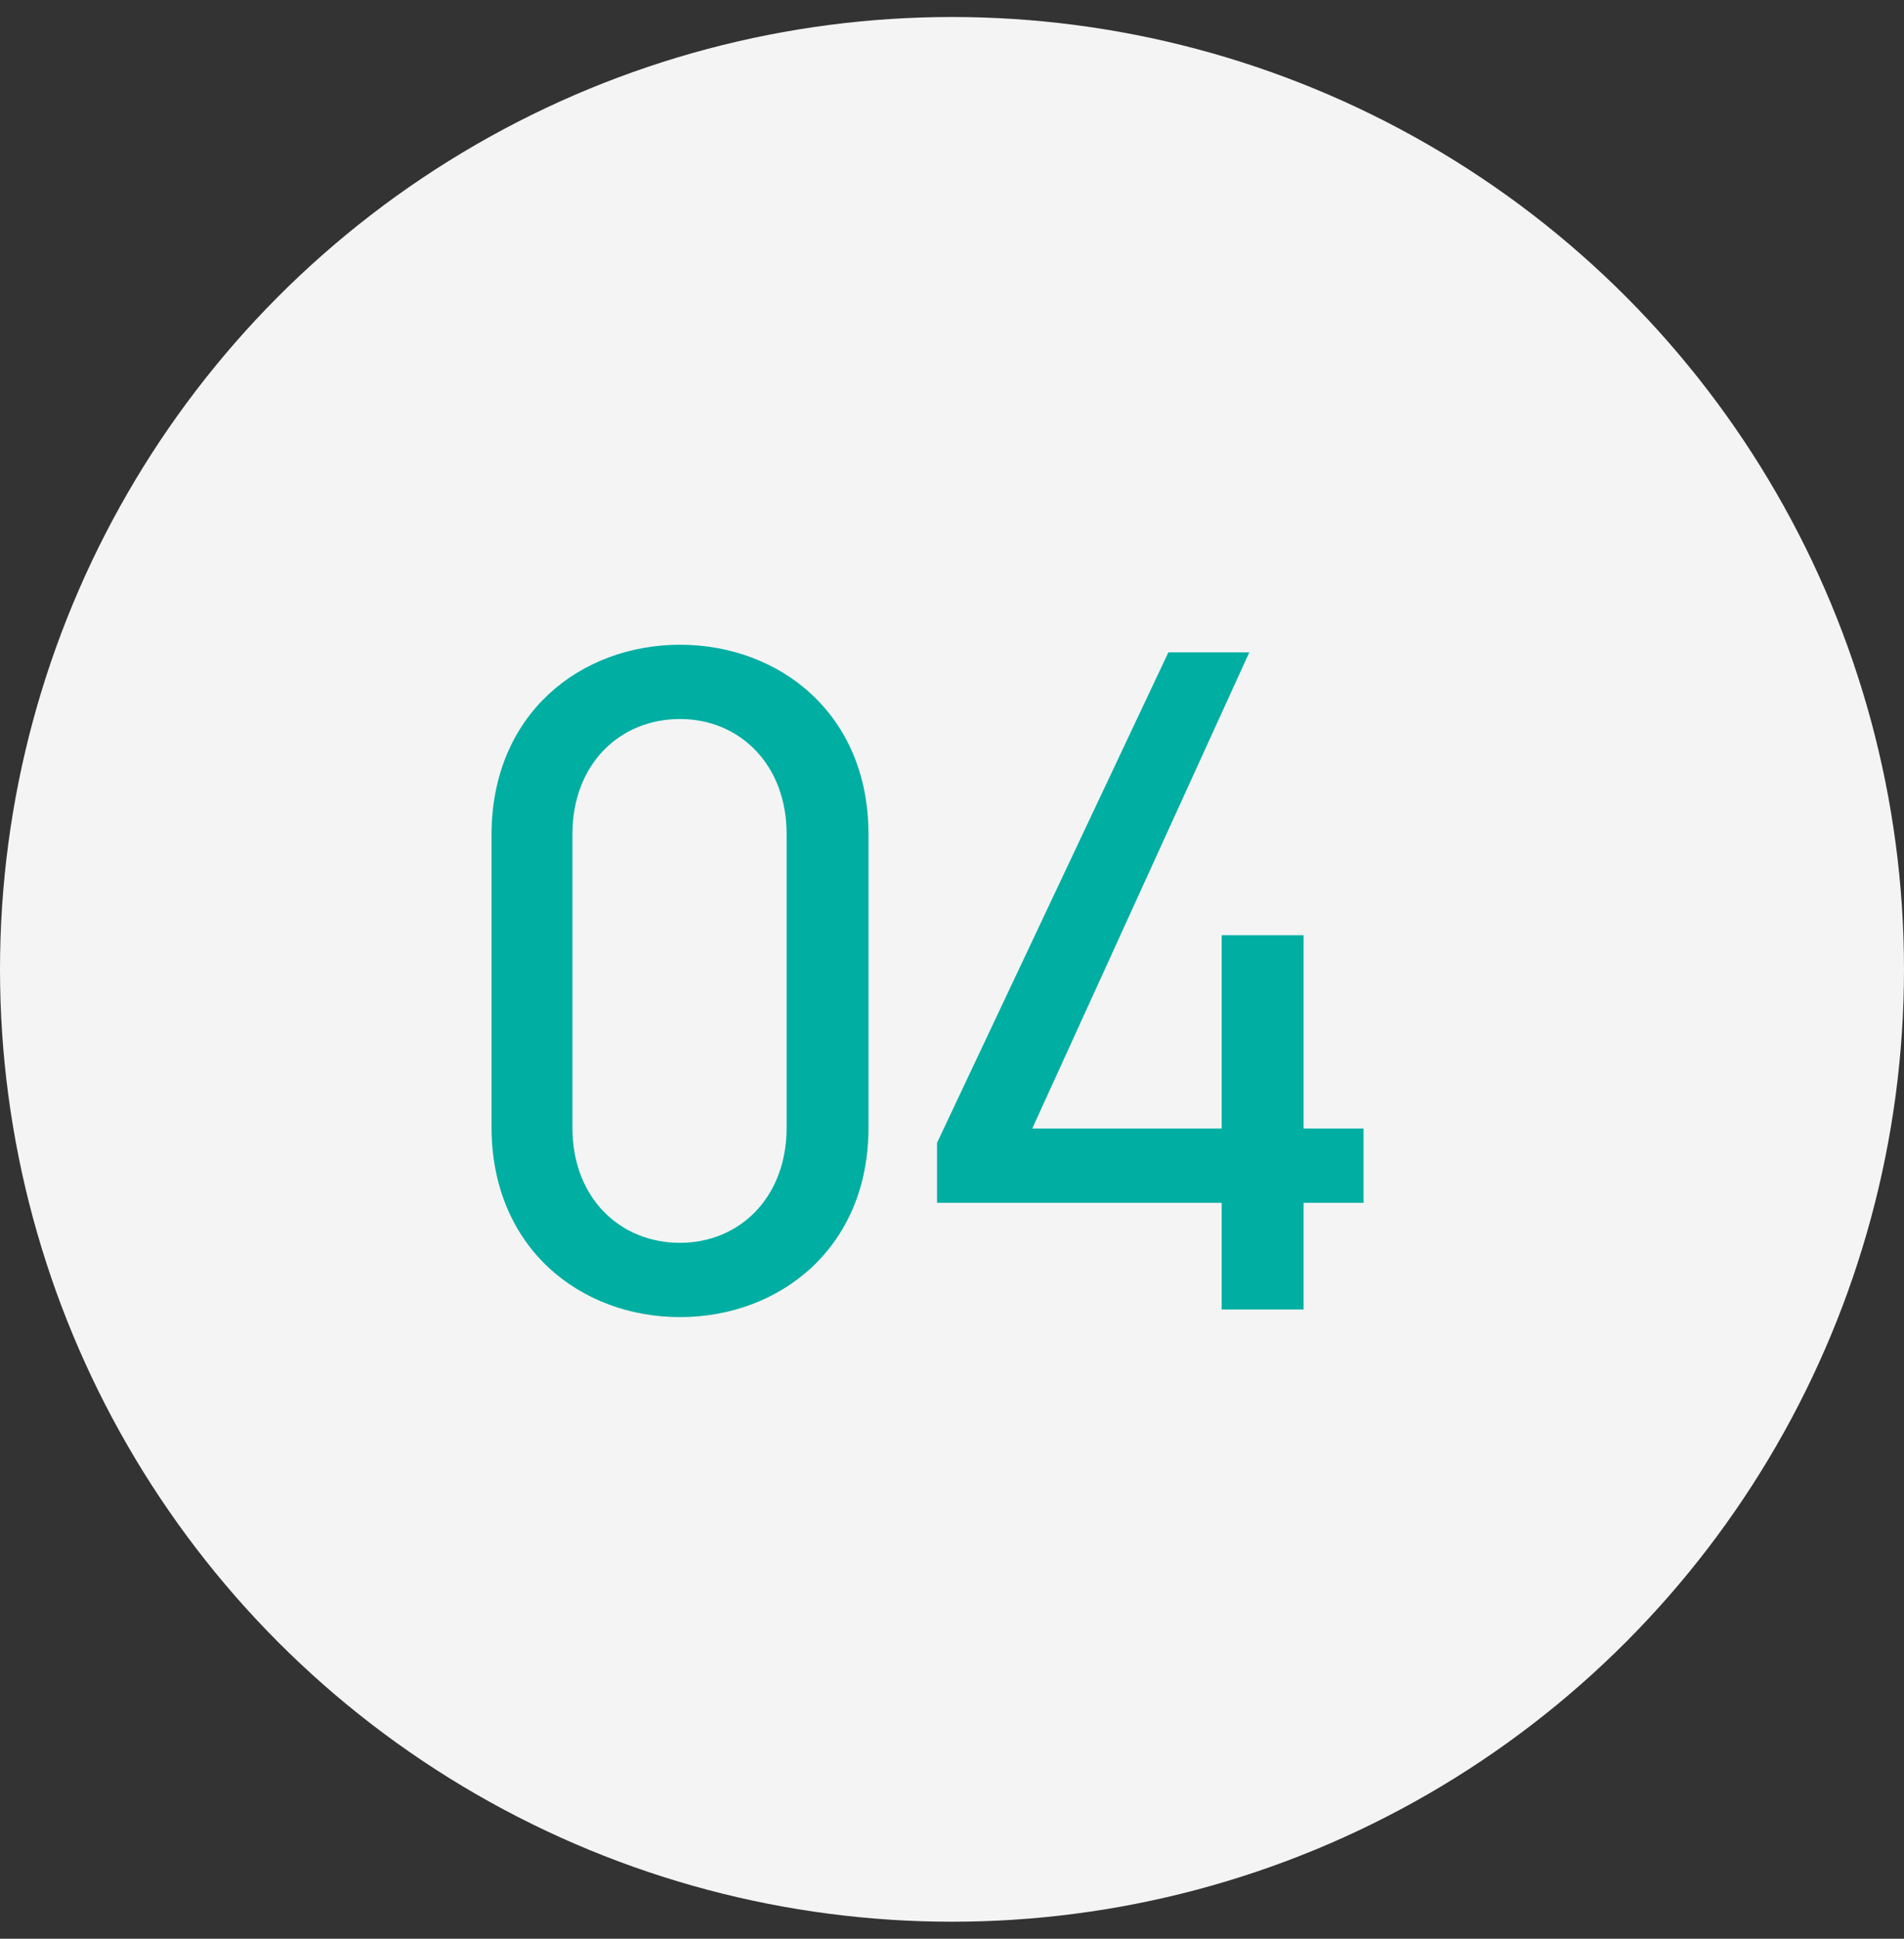 <svg width="56" height="57" viewBox="0 0 56 57" fill="none" xmlns="http://www.w3.org/2000/svg">
<rect x="0" y="0" width="56" height="57" fill="#333333" stroke="none"/>
<circle cx="28" cy="28.5" r="28" fill="#F4F4F4"/>
<path d="M34.364 19.18H36.744L30.36 33.18H35.932V27.496H38.34V33.18H40.104V35.364H38.34V38.5H35.932V35.364H27.56V33.6L34.364 19.18Z" fill="#00AEA2"/>
<path d="M25.544 24.528V33.152C25.544 36.708 22.912 38.724 20 38.724C17.088 38.724 14.456 36.708 14.456 33.124V24.556C14.456 20.972 17.088 18.956 20 18.956C22.912 18.956 25.544 20.972 25.544 24.528ZM23.136 24.528C23.136 22.456 21.736 21.14 20 21.14C18.236 21.14 16.836 22.456 16.836 24.528V33.152C16.836 35.224 18.236 36.54 20 36.54C21.736 36.54 23.136 35.224 23.136 33.152V24.528Z" fill="#00AEA2"/>
</svg>
